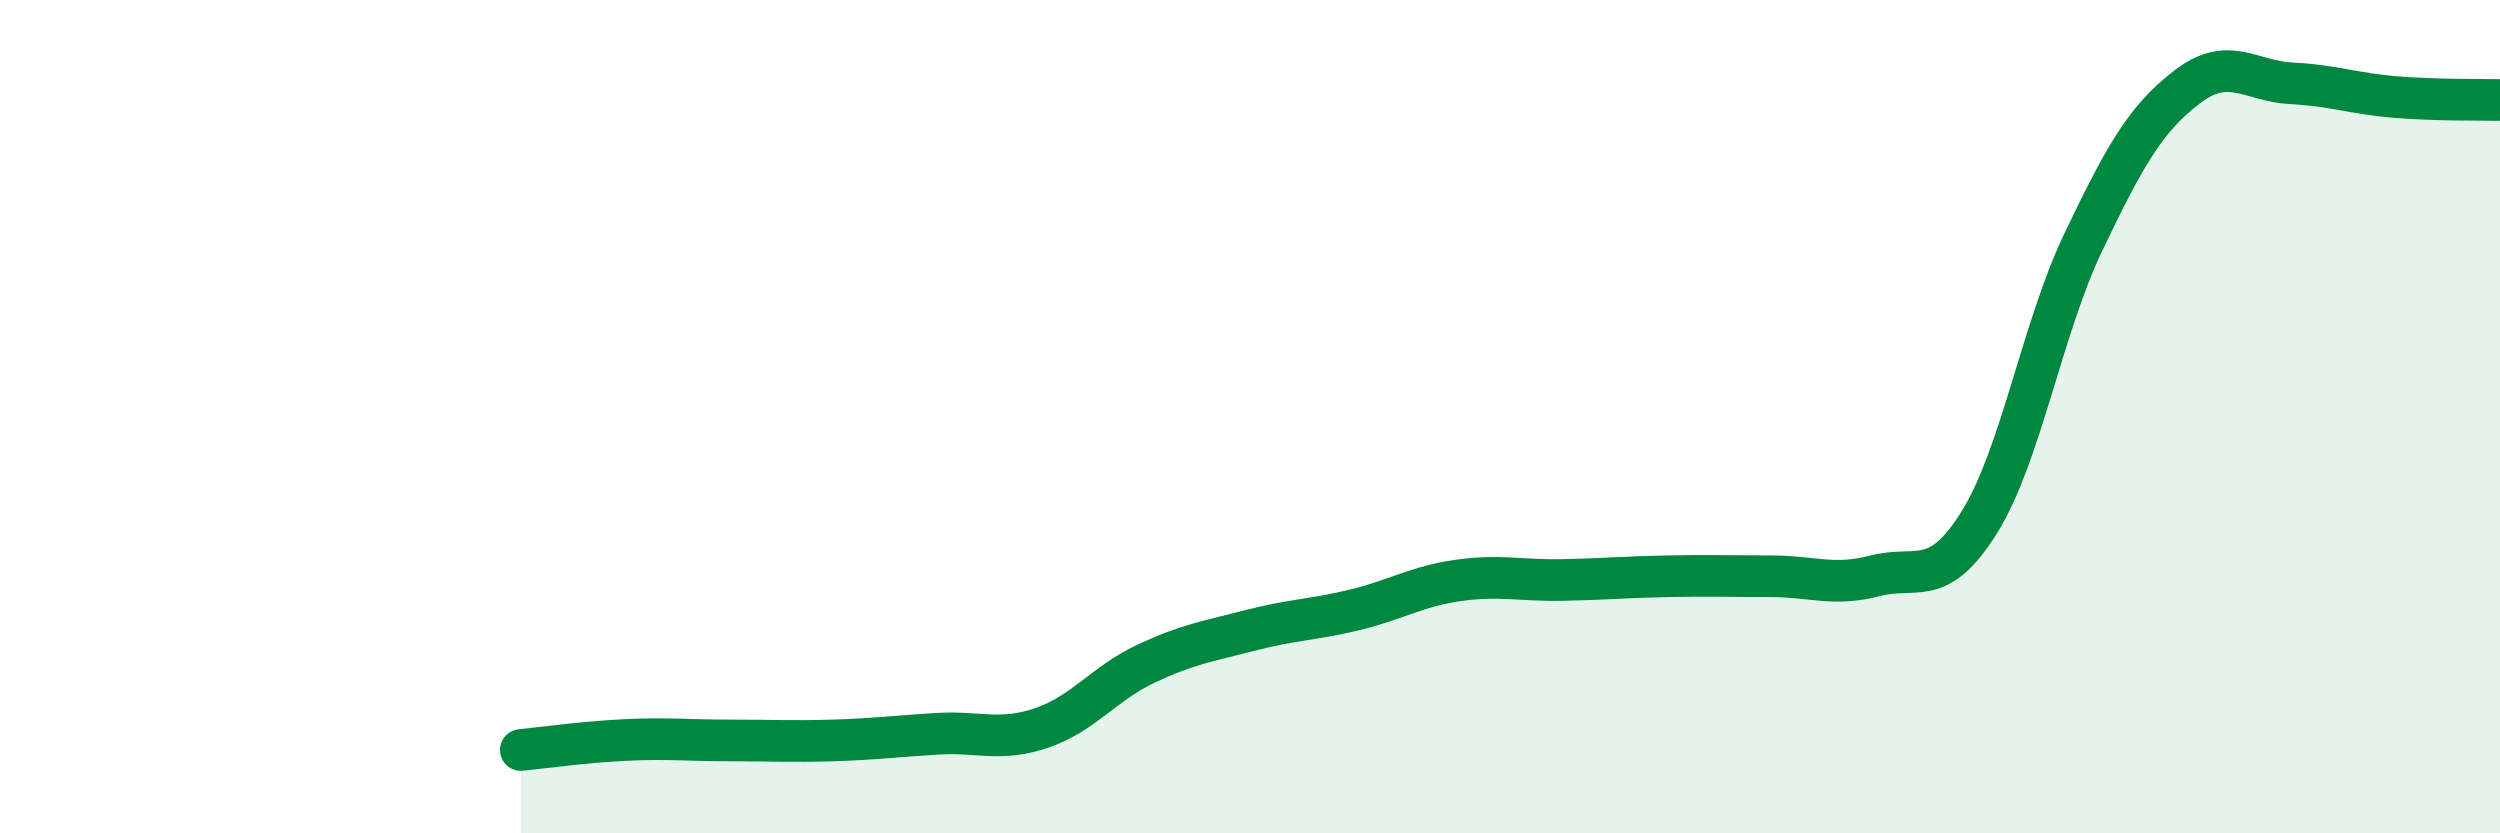 
    <svg width="60" height="20" viewBox="0 0 60 20" xmlns="http://www.w3.org/2000/svg">
      <path
        d="M 12.5,18 C 13,17.95 14,17.81 15,17.76 C 16,17.71 16.5,17.77 17.5,17.77 C 18.5,17.77 19,17.8 20,17.77 C 21,17.74 21.5,17.67 22.5,17.61 C 23.5,17.55 24,17.81 25,17.47 C 26,17.13 26.5,16.4 27.5,15.93 C 28.5,15.46 29,15.39 30,15.13 C 31,14.87 31.5,14.88 32.5,14.64 C 33.5,14.4 34,14.07 35,13.93 C 36,13.79 36.5,13.94 37.5,13.92 C 38.5,13.9 39,13.85 40,13.83 C 41,13.81 41.5,13.83 42.5,13.83 C 43.5,13.83 44,14.08 45,13.82 C 46,13.56 46.5,14.14 47.5,12.54 C 48.5,10.94 49,7.9 50,5.81 C 51,3.72 51.5,2.84 52.5,2.08 C 53.5,1.32 54,1.95 55,2 C 56,2.05 56.5,2.25 57.5,2.33 C 58.5,2.41 59.5,2.39 60,2.4L60 20L12.5 20Z"
        fill="#008740"
        opacity="0.1"
        stroke-linecap="round"
        stroke-linejoin="round"
      />
      <path
        d="M 12.5,18 C 13,17.95 14,17.81 15,17.76 C 16,17.71 16.5,17.77 17.5,17.77 C 18.5,17.77 19,17.8 20,17.77 C 21,17.74 21.5,17.67 22.5,17.61 C 23.5,17.55 24,17.81 25,17.47 C 26,17.13 26.5,16.4 27.5,15.93 C 28.5,15.46 29,15.39 30,15.13 C 31,14.87 31.5,14.88 32.5,14.64 C 33.5,14.4 34,14.07 35,13.93 C 36,13.79 36.5,13.94 37.5,13.92 C 38.5,13.9 39,13.85 40,13.83 C 41,13.81 41.5,13.83 42.5,13.83 C 43.5,13.83 44,14.08 45,13.82 C 46,13.56 46.5,14.14 47.5,12.54 C 48.5,10.94 49,7.9 50,5.81 C 51,3.72 51.5,2.84 52.5,2.08 C 53.5,1.32 54,1.95 55,2 C 56,2.05 56.5,2.25 57.5,2.33 C 58.5,2.41 59.5,2.39 60,2.4"
        stroke="#008740"
        stroke-width="1"
        fill="none"
        stroke-linecap="round"
        stroke-linejoin="round"
      />
    </svg>
  